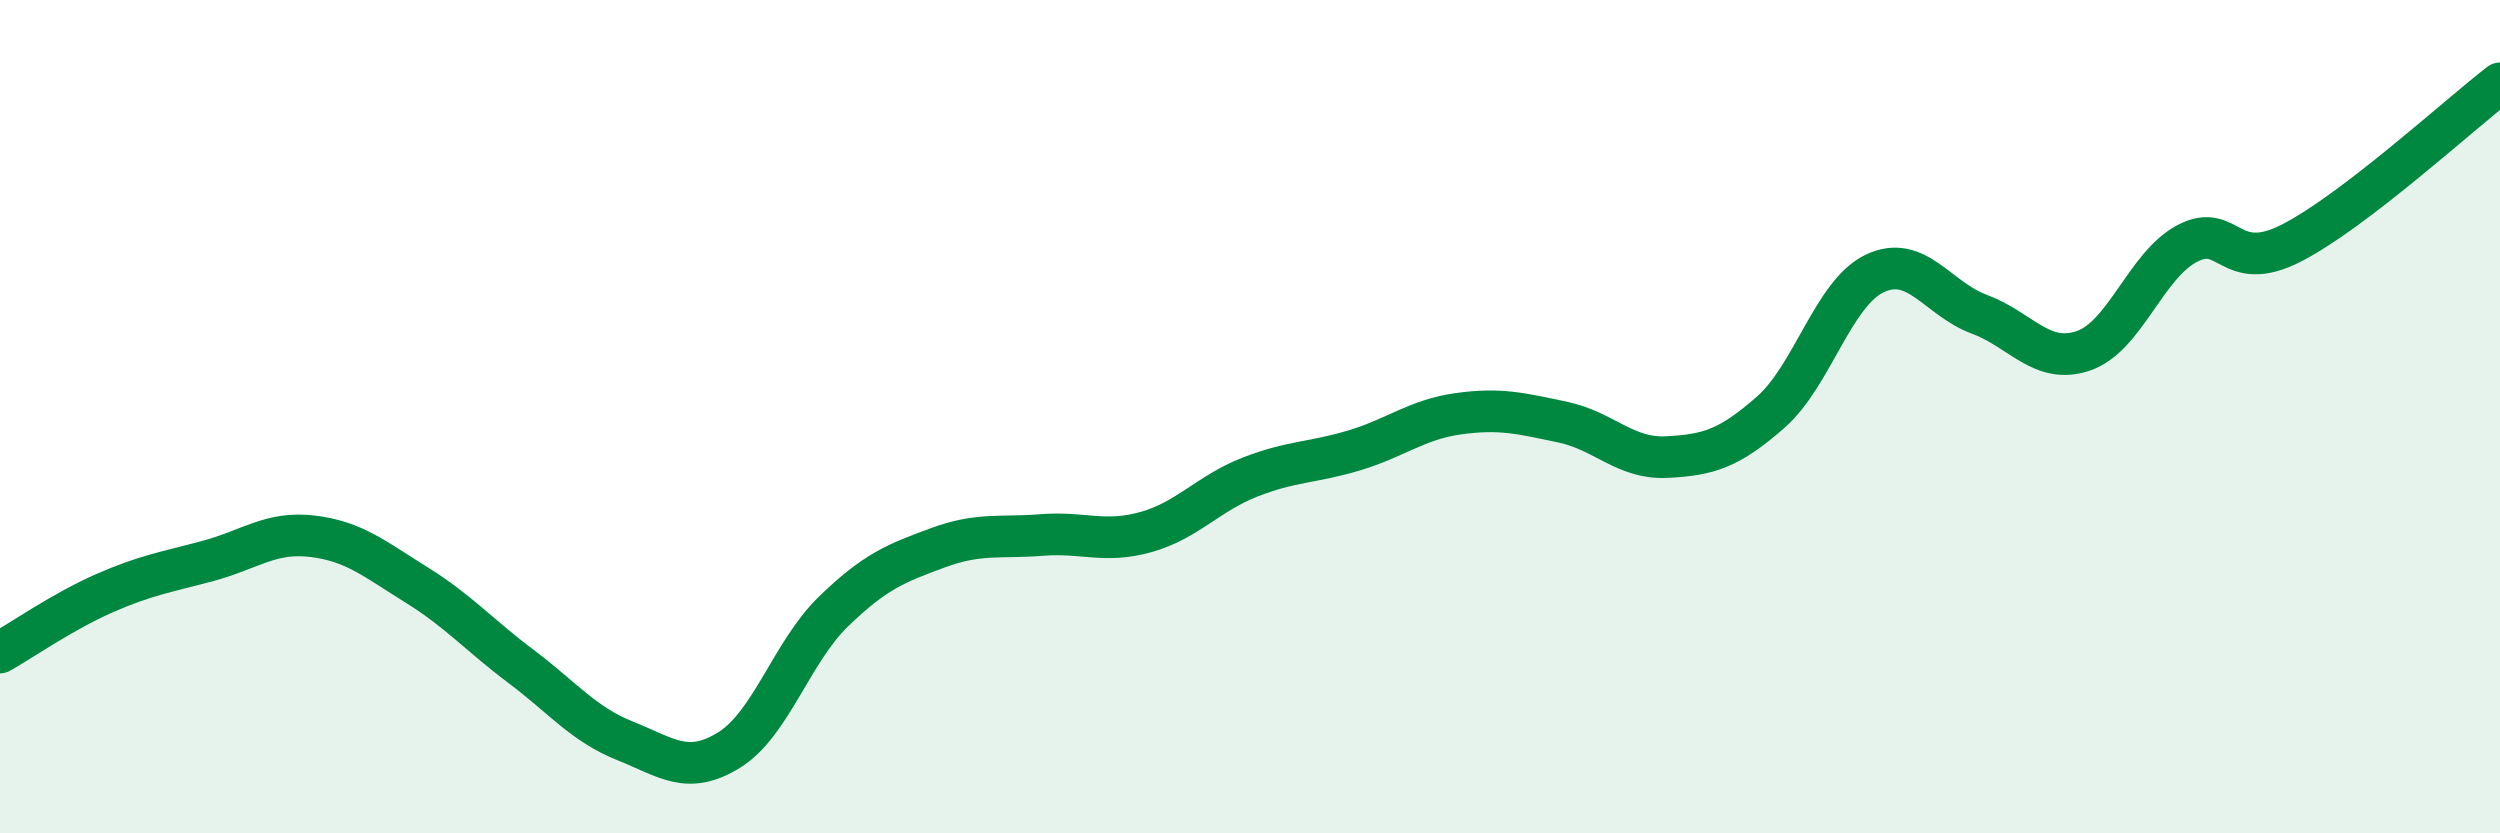 
    <svg width="60" height="20" viewBox="0 0 60 20" xmlns="http://www.w3.org/2000/svg">
      <path
        d="M 0,15.66 C 0.5,15.38 1.5,14.68 2.5,14.24 C 3.5,13.8 4,13.73 5,13.46 C 6,13.19 6.5,12.75 7.5,12.87 C 8.5,12.99 9,13.42 10,14.04 C 11,14.66 11.5,15.24 12.5,15.99 C 13.5,16.74 14,17.38 15,17.78 C 16,18.18 16.5,18.62 17.5,18 C 18.5,17.38 19,15.65 20,14.68 C 21,13.71 21.5,13.52 22.5,13.15 C 23.5,12.78 24,12.92 25,12.84 C 26,12.76 26.5,13.05 27.5,12.77 C 28.5,12.49 29,11.84 30,11.45 C 31,11.06 31.5,11.11 32.5,10.81 C 33.5,10.51 34,10.07 35,9.93 C 36,9.79 36.5,9.92 37.5,10.13 C 38.5,10.34 39,11.02 40,10.97 C 41,10.92 41.5,10.77 42.5,9.89 C 43.5,9.01 44,7.03 45,6.56 C 46,6.09 46.5,7.17 47.5,7.54 C 48.5,7.91 49,8.76 50,8.42 C 51,8.08 51.5,6.36 52.5,5.84 C 53.5,5.32 53.5,6.6 55,5.83 C 56.5,5.06 59,2.77 60,2L60 20L0 20Z"
        fill="#008740"
        opacity="0.1"
        stroke-linecap="round"
        stroke-linejoin="round"
      />
      <path
        d="M 0,15.66 C 0.5,15.38 1.5,14.68 2.5,14.24 C 3.5,13.8 4,13.73 5,13.46 C 6,13.19 6.5,12.75 7.5,12.87 C 8.5,12.99 9,13.42 10,14.04 C 11,14.66 11.5,15.24 12.5,15.99 C 13.5,16.74 14,17.38 15,17.78 C 16,18.18 16.5,18.62 17.5,18 C 18.5,17.38 19,15.65 20,14.68 C 21,13.71 21.5,13.52 22.5,13.15 C 23.5,12.78 24,12.92 25,12.84 C 26,12.76 26.5,13.05 27.5,12.77 C 28.5,12.49 29,11.84 30,11.45 C 31,11.06 31.5,11.11 32.5,10.81 C 33.5,10.51 34,10.07 35,9.93 C 36,9.79 36.5,9.92 37.5,10.13 C 38.5,10.34 39,11.02 40,10.97 C 41,10.92 41.5,10.77 42.5,9.89 C 43.5,9.01 44,7.03 45,6.56 C 46,6.09 46.5,7.17 47.5,7.54 C 48.5,7.91 49,8.76 50,8.42 C 51,8.08 51.5,6.36 52.5,5.84 C 53.5,5.32 53.5,6.6 55,5.83 C 56.5,5.06 59,2.77 60,2"
        stroke="#008740"
        stroke-width="1"
        fill="none"
        stroke-linecap="round"
        stroke-linejoin="round"
      />
    </svg>
  